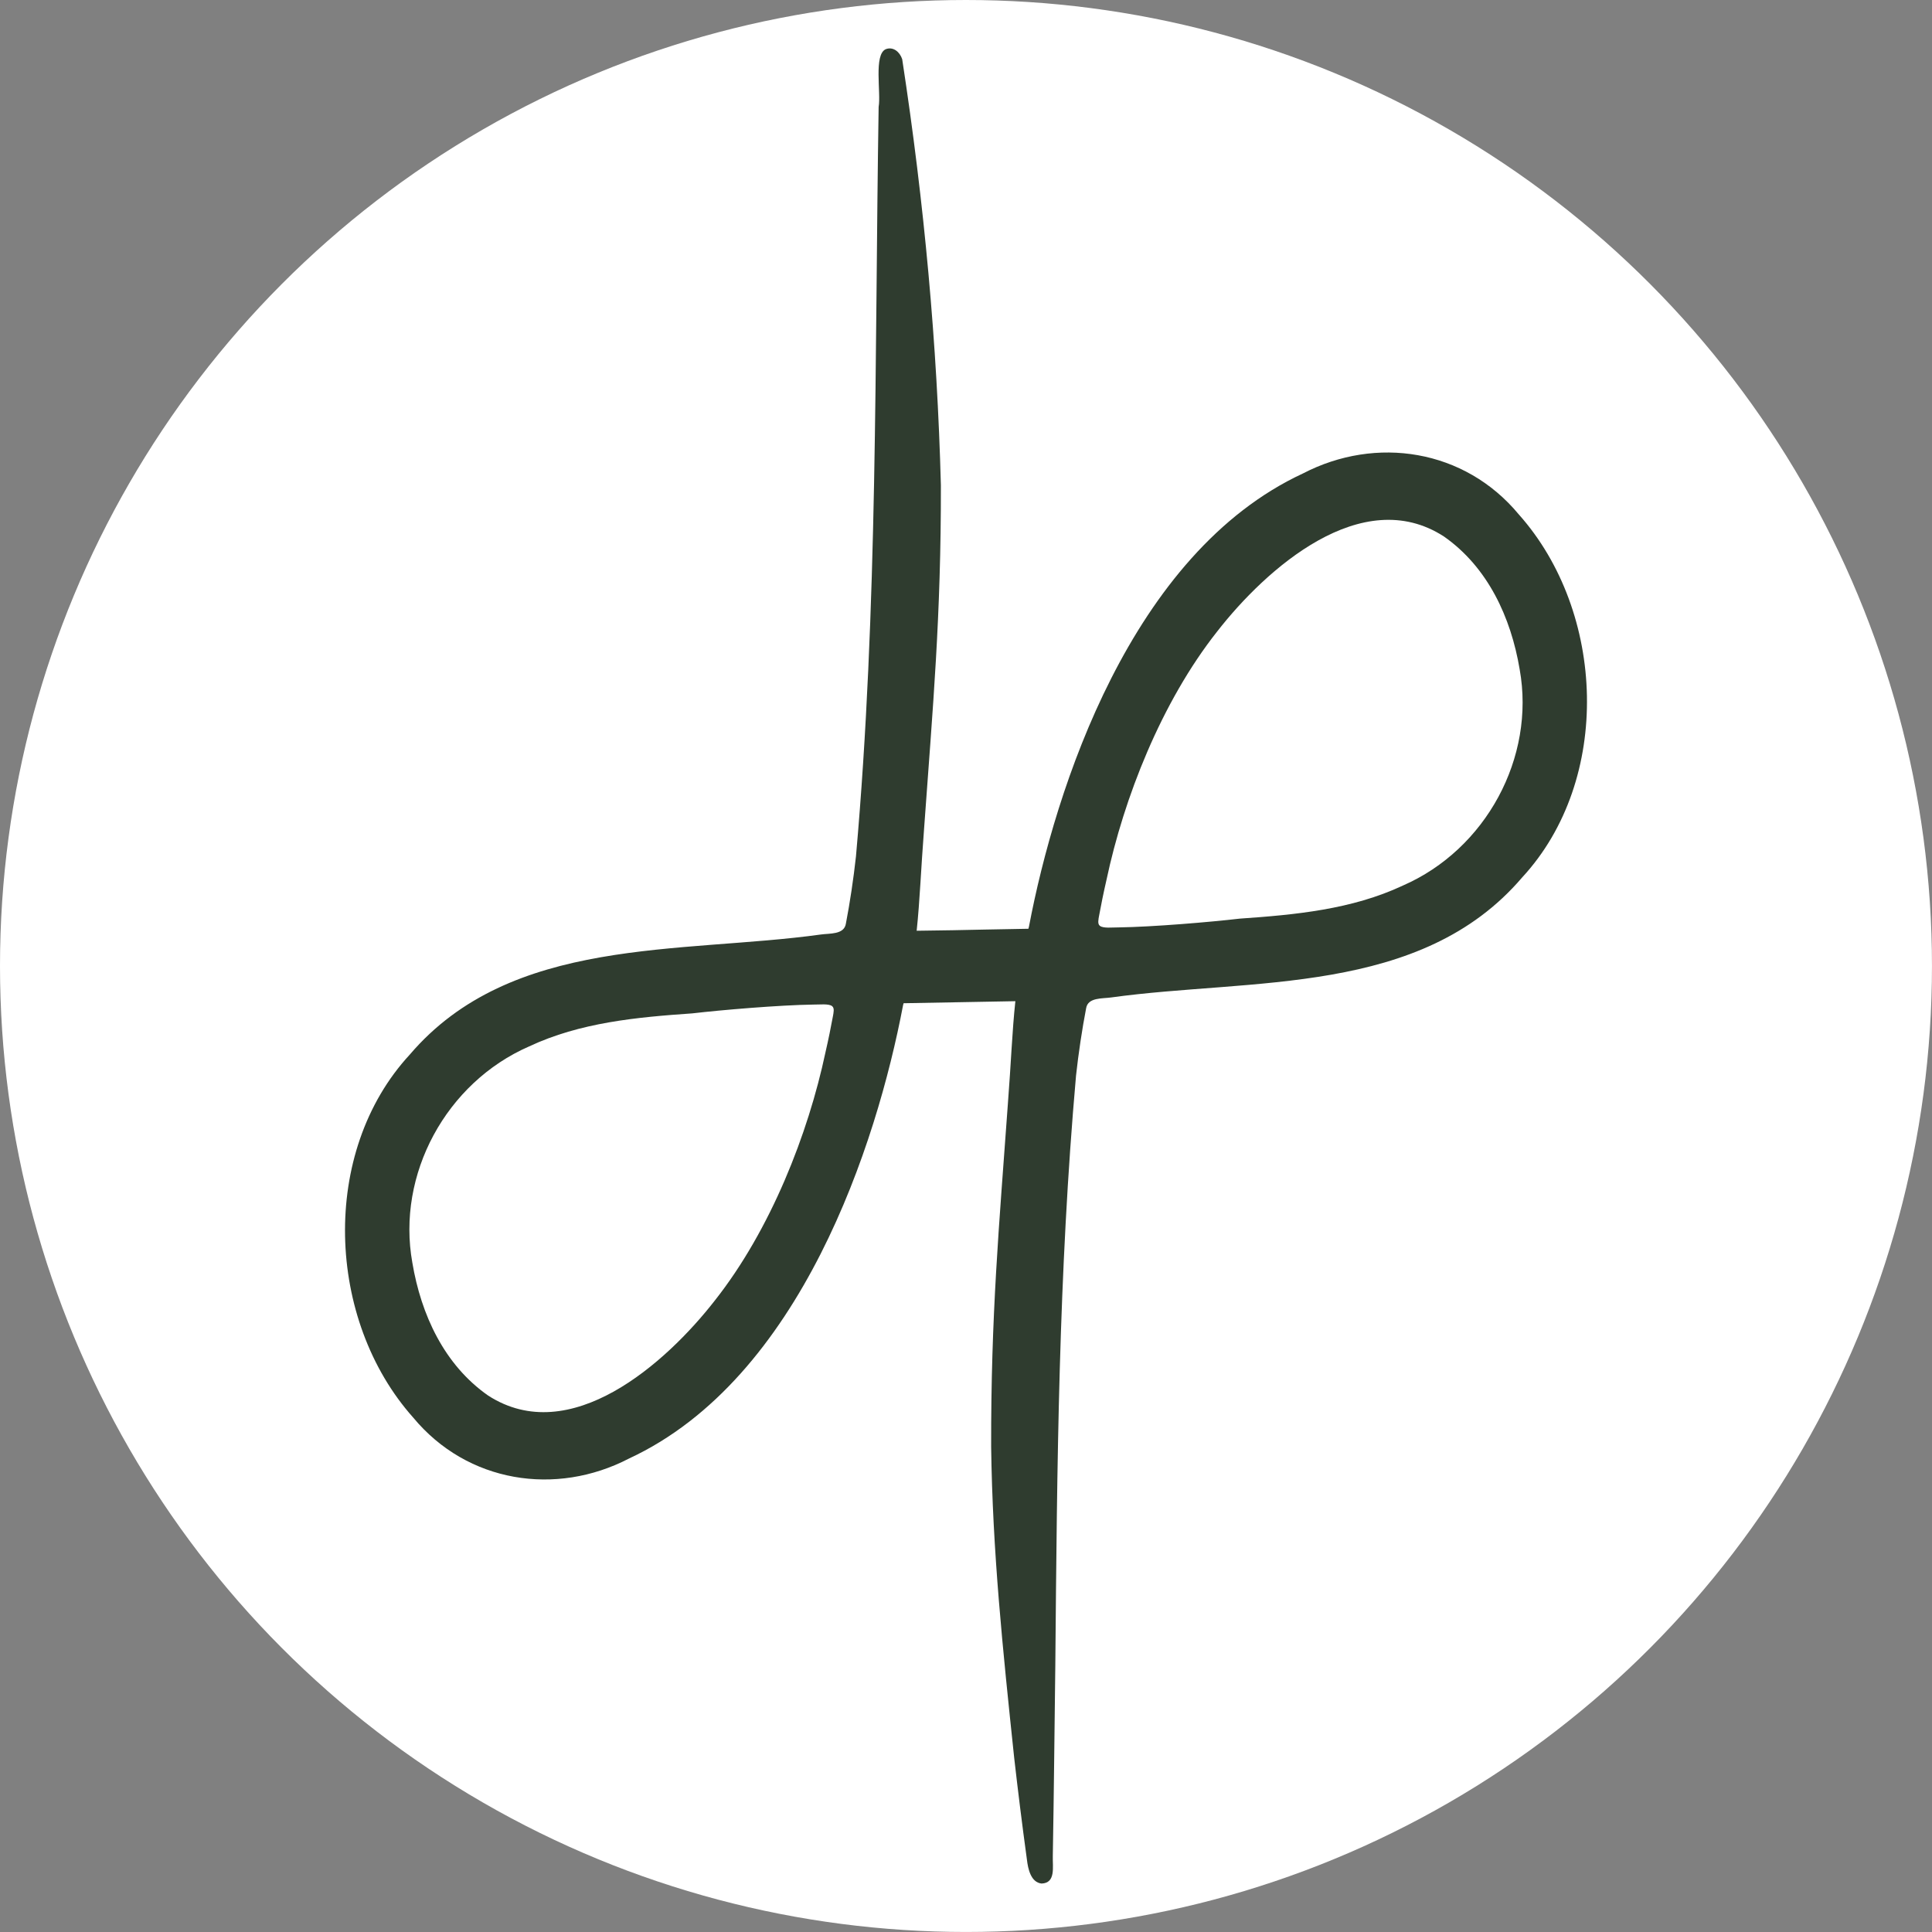 <?xml version="1.0" encoding="UTF-8"?>
<svg id="Layer_1" data-name="Layer 1" xmlns="http://www.w3.org/2000/svg" viewBox="0 0 699.63 699.63">
  <rect x="0" y="0" width="699.63" height="699.63" fill="#808080" stroke="none"/>
  <defs>
    <style>
      .cls-1 {
        fill: #2f3c2f;
      }

      .cls-1, .cls-2 {
        stroke-width: 0px;
      }

      .cls-2 {
        fill: #fff;
      }
    </style>
  </defs>
  <circle class="cls-2" cx="349.81" cy="349.81" r="349.81"/>
  <path class="cls-1" d="M549.99,186.28c-19.6-23.65-51.7-28.56-78.13-14.84-62.29,28.91-89.73,114.08-99.23,164.04l-.05.22c-.06.21-.11.42-.16.63-5.07.1-10.56.2-16.15.3-6.38.18-15.45.3-24.32.42,1.17-11.02,1.54-22.21,2.71-37.28,3.2-44.53,6.13-76.26,6.06-124.04-1.34-50.95-5.98-101.94-14.01-154.3-.91-2.74-3.33-4.6-5.91-3.63-4.49,1.88-1.71,15.76-2.62,20.91-1.46,91.4-.21,181.09-8.21,271.4-.89,8.14-2.2,16.83-3.66,24.41-.65,3.99-5.92,3.44-9.04,3.89-50.9,7.06-112.12.44-148.86,43.47-32.67,35.34-30.28,96.15,1.23,131.47,19.6,23.65,51.7,28.56,78.13,14.83,62.29-28.91,89.73-114.08,99.23-164.03l.05-.23c.05-.21.11-.42.16-.62,12.56-.23,27.77-.51,40.48-.74-1.18,11.03-1.55,22.22-2.72,37.3-3.2,44.53-6.13,76.26-6.05,124.03.51,38,4.15,72.88,8.36,112.8,1.29,11.34,2.8,23.61,4.59,36.68.39,3.41,1.43,8.29,5.3,8.71,5.23-.16,3.96-6.03,4.08-9.96.41-23.03.61-46.14.91-69.17.65-73.13,1.16-141.51,7.5-213.43.89-8.14,2.2-16.83,3.66-24.41.65-3.99,5.92-3.44,9.04-3.9,50.9-7.06,112.12-.44,148.86-43.47,32.67-35.33,30.28-96.14-1.23-131.46ZM301.58,368.24c-.67,3.66-1.56,8.09-2.66,12.85-6.26,29.48-19.8,64.18-40.03,89.82-17.73,22.79-52.44,53.66-82.15,34.44-15.85-11.09-24.26-29.24-27.42-48.1-5.77-31.96,12.24-65.22,42.32-78.33,18.47-8.66,38.95-10.56,59.04-11.95,10.51-1.23,31.64-3.02,43.96-3.19,2.06.04,5.47-.41,6.69.57l.08.08c.79.69.48,2.17.17,3.81ZM507.99,320.7c-18.47,8.66-38.95,10.57-59.04,11.96-10.51,1.23-31.64,3.02-43.96,3.18-2.06-.03-5.47.42-6.68-.57l-.09-.07c-.79-.69-.48-2.18-.17-3.81.67-3.66,1.56-8.09,2.66-12.85,6.26-29.48,19.8-64.19,40.03-89.82,17.73-22.79,52.44-53.67,82.15-34.44,15.85,11.09,24.26,29.24,27.42,48.09,5.77,31.97-12.24,65.23-42.32,78.33Z"/>
</svg>
